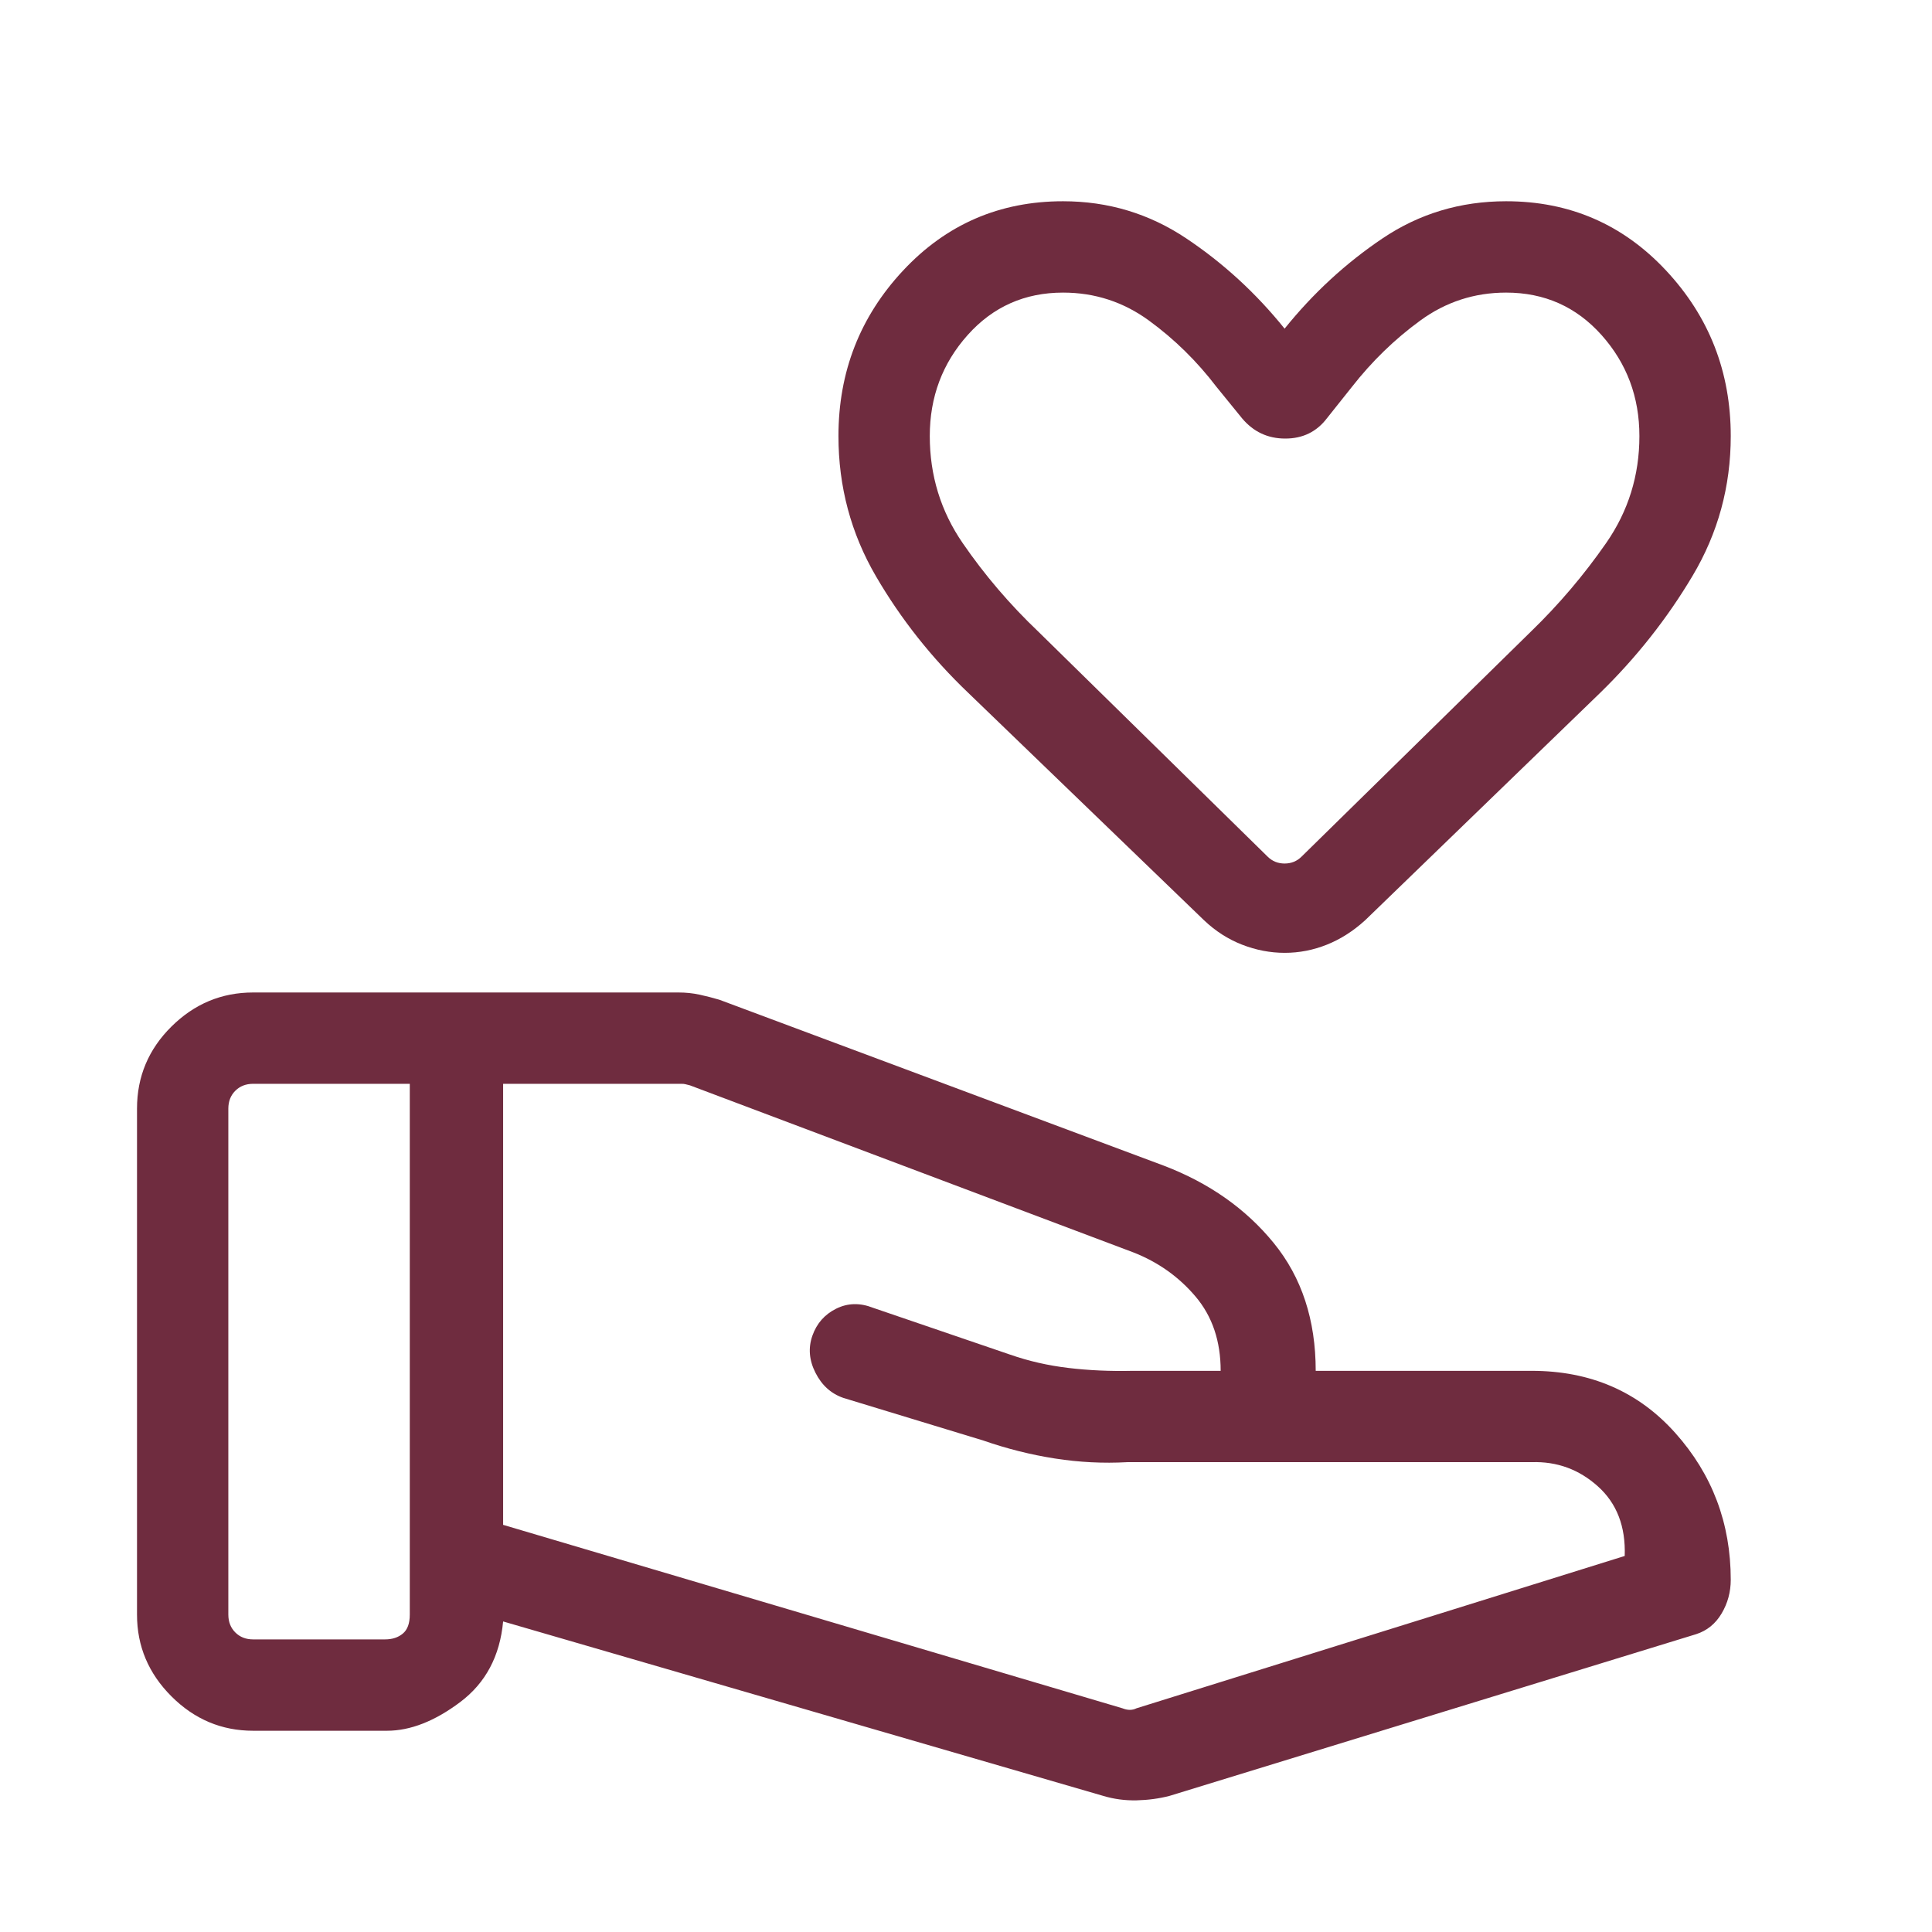 <svg xmlns="http://www.w3.org/2000/svg" height="48px" viewBox="0 -960 960 960" width="48px" fill="#6f2c3f"><path d="M557.77-111.15q1.92.77 3.65.77t3.27-.77l242.62-75.7q.77-21.92-13.31-34.57-14.08-12.66-32.92-12.04H560.11q-17.88 1-35.88-1.81-18-2.81-35.69-8.96l-69.46-21.15q-9.13-3.13-13.87-12.49-4.75-9.36-1.52-18.48 3.23-9.11 11.82-13.38 8.58-4.27 18.34-.42l68.23 23.31q13.69 4.76 28.84 6.57 15.16 1.81 31.84 1.43h43.78q0-22.16-12.46-36.89t-30.93-21.96l-220.3-83q-1.54-.39-2.31-.58-.77-.19-1.92-.19H250v219.15l307.77 91.16Zm-9.54 43.53L250-154.31q-2.39 25.85-21.35 40.08Q209.69-100 192.31-100h-66.54q-23.5 0-40.59-17.1-17.1-17.09-17.1-40.59v-251.46q0-23.8 17.1-40.75 17.09-16.94 40.59-16.94h211.4q5.39 0 10.38 1.07 4.99 1.08 9.91 2.54l220.69 82.39q33.93 12.92 54.77 38.5 20.85 25.57 20.85 63.5h107.31q43.75 0 71.33 30.84Q860-217.15 860-175q0 9.08-4.54 16.73T842.84-148L581.08-67.62q-7.75 2-16.3 2.2-8.55.19-16.55-2.2Zm-434.77-90.07q0 5.38 3.46 8.84 3.47 3.46 8.85 3.46h65.54q5.38 0 8.84-2.88 3.47-2.88 3.47-9.42v-263.77h-77.85q-5.38 0-8.85 3.46-3.46 3.46-3.46 8.85v251.46Zm524.92-328.85q-10.78 0-21.2-4.06-10.42-4.05-18.95-12.17l-117-112.85q-27.34-26.06-45.98-58.04-18.63-31.97-18.63-69.65 0-47.87 32.14-82.28Q480.91-860 528.23-860q33.62 0 61.23 18.46 27.62 18.46 48.85 44.85 21.23-26.39 48.65-44.85Q714.38-860 748.38-860q47.32 0 79.47 34.41T860-743.31q0 37.58-18.99 69.47-18.99 31.9-46.01 58.22L678.38-502.77q-8.91 8.12-19.07 12.17-10.15 4.06-20.93 4.06Zm8.39-47.84 113.97-111.83q20.76-20.1 37.32-43.92 16.55-23.81 16.55-53.18 0-29.15-18.83-50.23-18.84-21.07-47.4-21.07-23.62 0-42.65 13.88-19.04 13.88-33.96 32.96l-12.43 15.61q-7.68 10.08-20.7 10.08-13.03 0-21.48-10.08l-12.7-15.61q-14.54-19.08-33.57-32.96-19.04-13.88-42.66-13.88-28.55 0-47.39 21.07Q462-772.46 462-743.31q0 29.37 16.36 53.18 16.37 23.82 37.64 44.05l113.84 111.7q3.47 3.46 8.47 3.46t8.46-3.46Zm-8.46-191.47Z"/></svg>